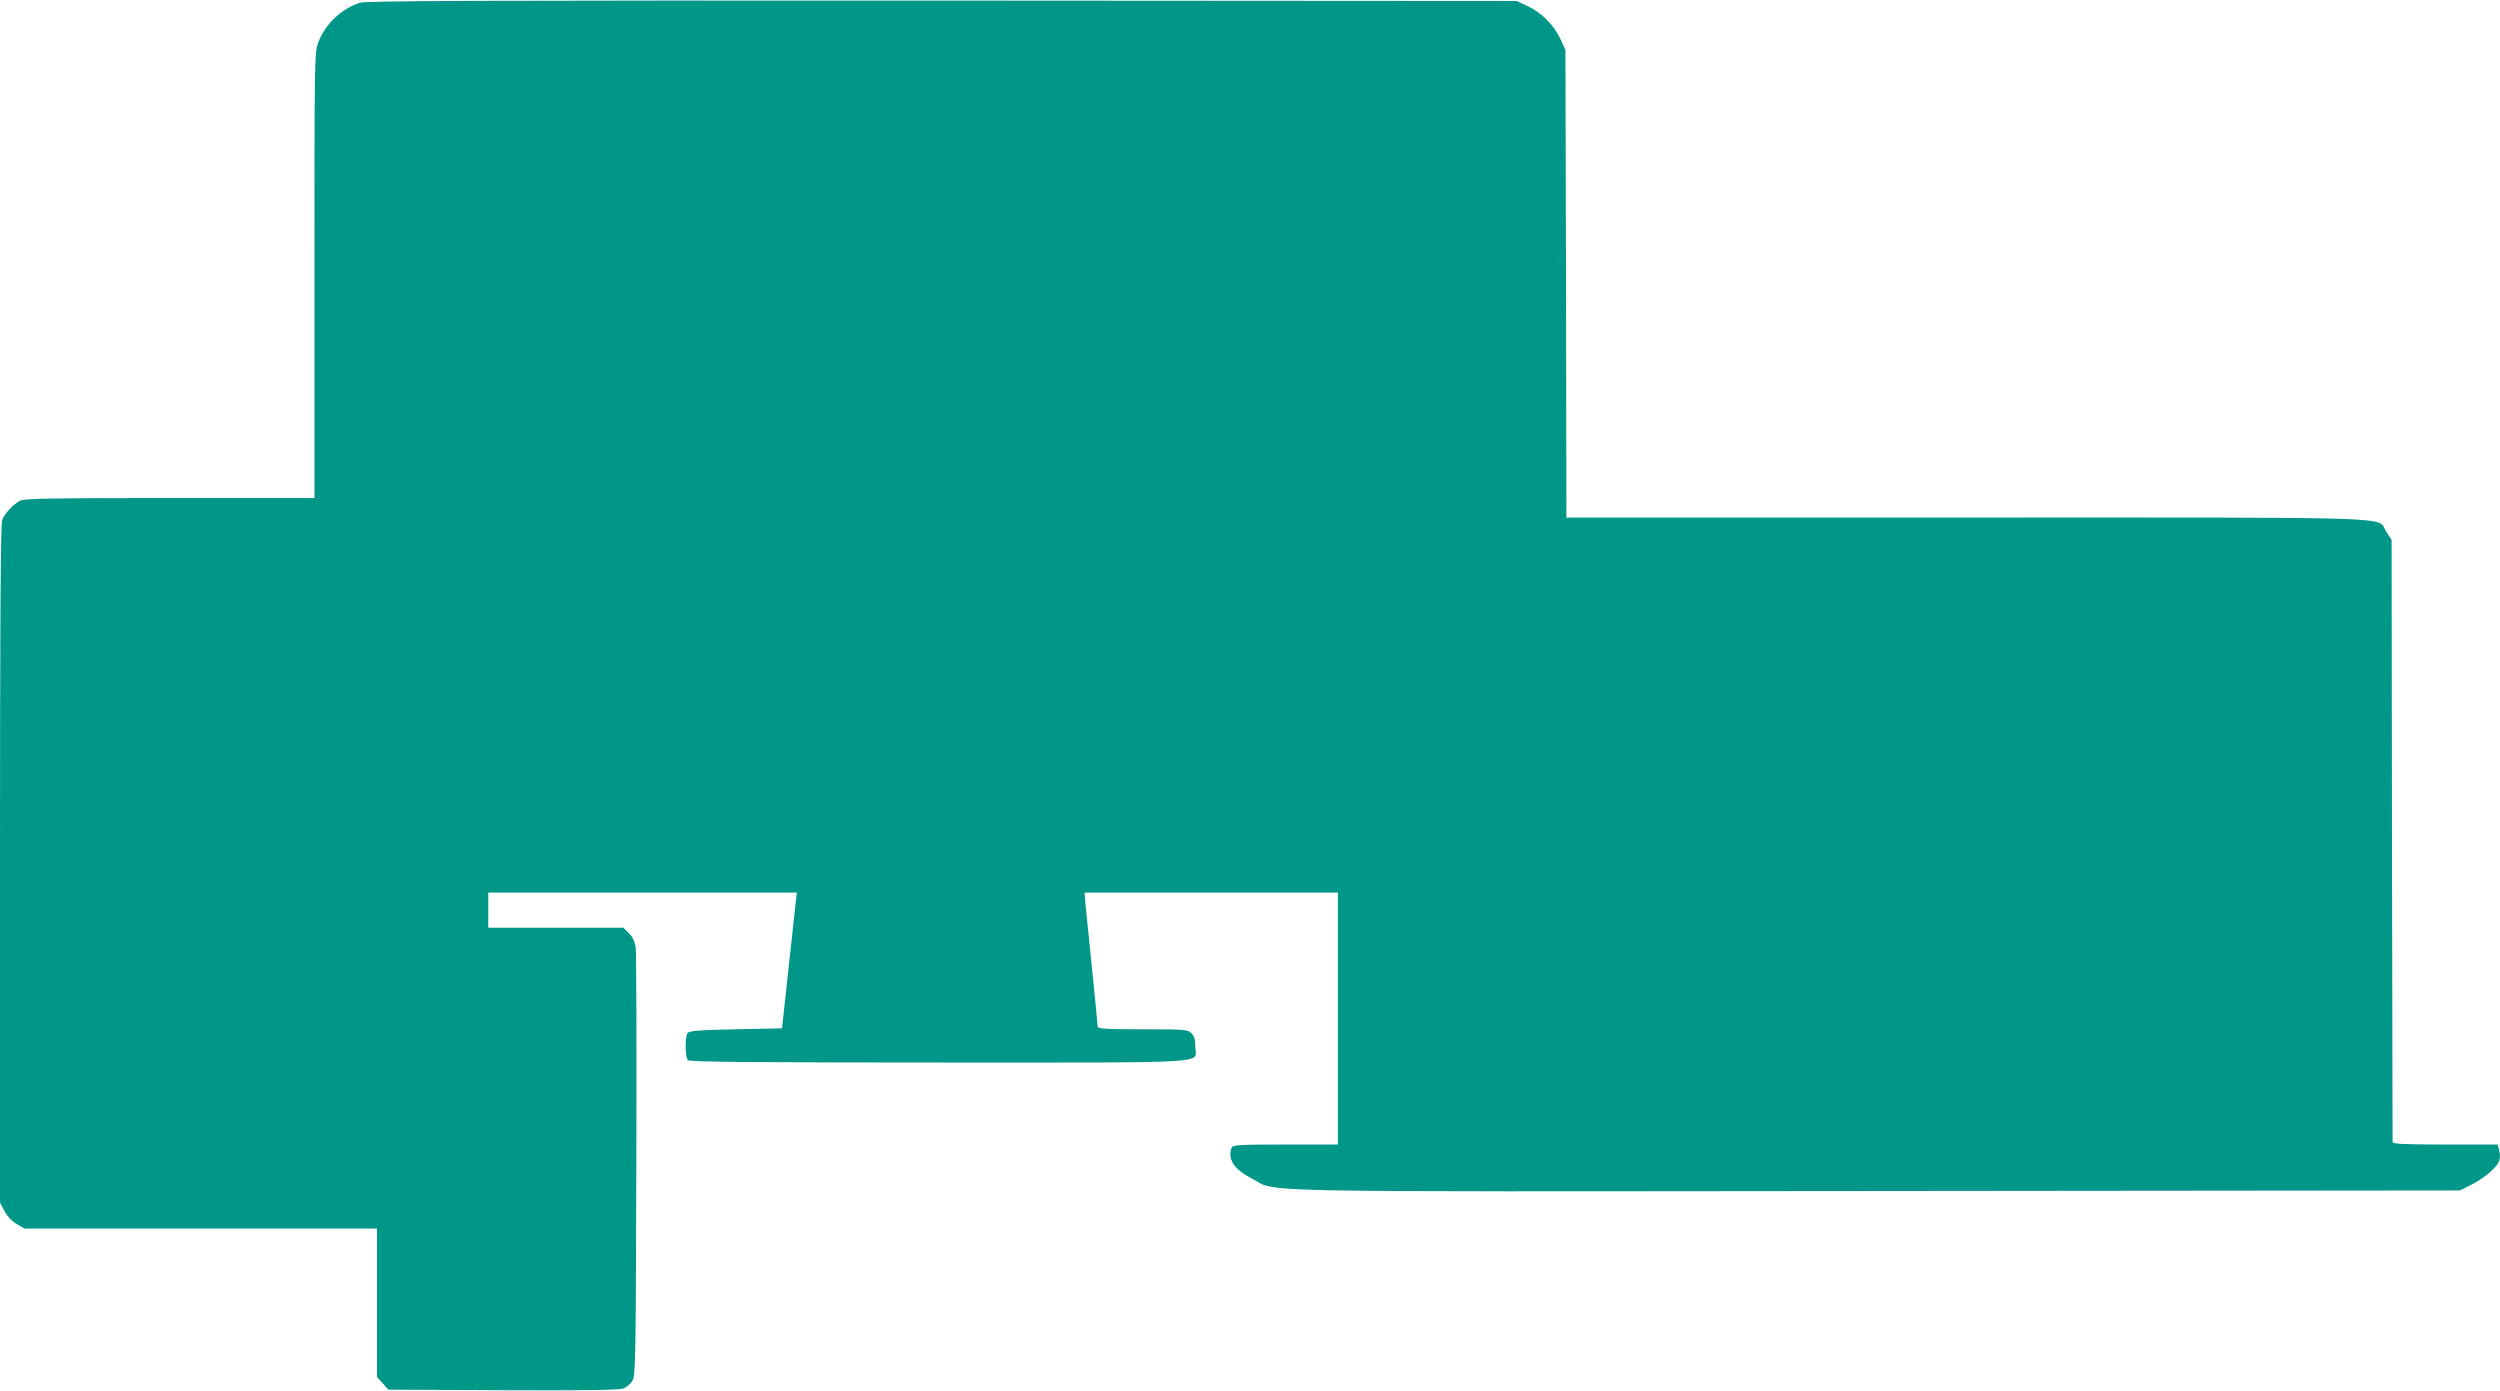 <?xml version="1.0" standalone="no"?>
<!DOCTYPE svg PUBLIC "-//W3C//DTD SVG 20010904//EN"
 "http://www.w3.org/TR/2001/REC-SVG-20010904/DTD/svg10.dtd">
<svg version="1.0" xmlns="http://www.w3.org/2000/svg"
 width="1280pt" height="712pt" viewBox="0 0 1280 712"
 preserveAspectRatio="xMidYMid meet">
<g transform="translate(0,712) scale(0.1,-0.1)"
fill="#009688" stroke="none">
<path d="M1843 7106 c-94 -30 -178 -109 -213 -202 -20 -54 -20 -73 -20 -1194
l0 -1140 -740 0 c-618 0 -745 -2 -768 -14 -36 -19 -78 -65 -91 -99 -8 -20 -11
-561 -11 -1761 l0 -1733 23 -44 c15 -27 38 -52 63 -66 l39 -23 903 0 902 0 0
-380 0 -380 29 -32 29 -33 589 -3 c418 -2 596 1 615 9 15 6 35 23 45 38 17 25
18 85 21 1101 2 591 0 1095 -3 1119 -5 30 -16 54 -35 73 l-28 28 -346 0 -346
0 0 90 0 90 790 0 790 0 -6 -52 c-3 -29 -20 -186 -38 -348 l-32 -295 -237 -5
c-197 -4 -239 -8 -247 -20 -14 -22 -12 -124 2 -138 9 -9 309 -12 1289 -12
1440 0 1309 -8 1309 81 0 36 -5 54 -20 69 -19 19 -33 20 -250 20 -187 0 -230
3 -230 14 0 7 -13 141 -29 297 -16 156 -31 308 -34 337 l-4 52 648 0 649 0 0
-645 0 -645 -269 0 c-236 0 -270 -2 -275 -16 -22 -57 11 -110 100 -156 144
-75 -135 -69 3199 -66 l2990 3 60 30 c33 17 79 48 102 71 43 41 50 62 37 112
l-6 22 -269 0 c-209 0 -269 3 -269 13 0 6 -1 703 -3 1548 l-2 1535 -27 41
c-53 80 150 73 -2147 73 l-2051 0 -2 1198 -3 1197 -26 56 c-34 72 -96 134
-168 168 l-56 26 -2940 2 c-2399 1 -2948 -1 -2982 -11z"/>
</g>
</svg>
